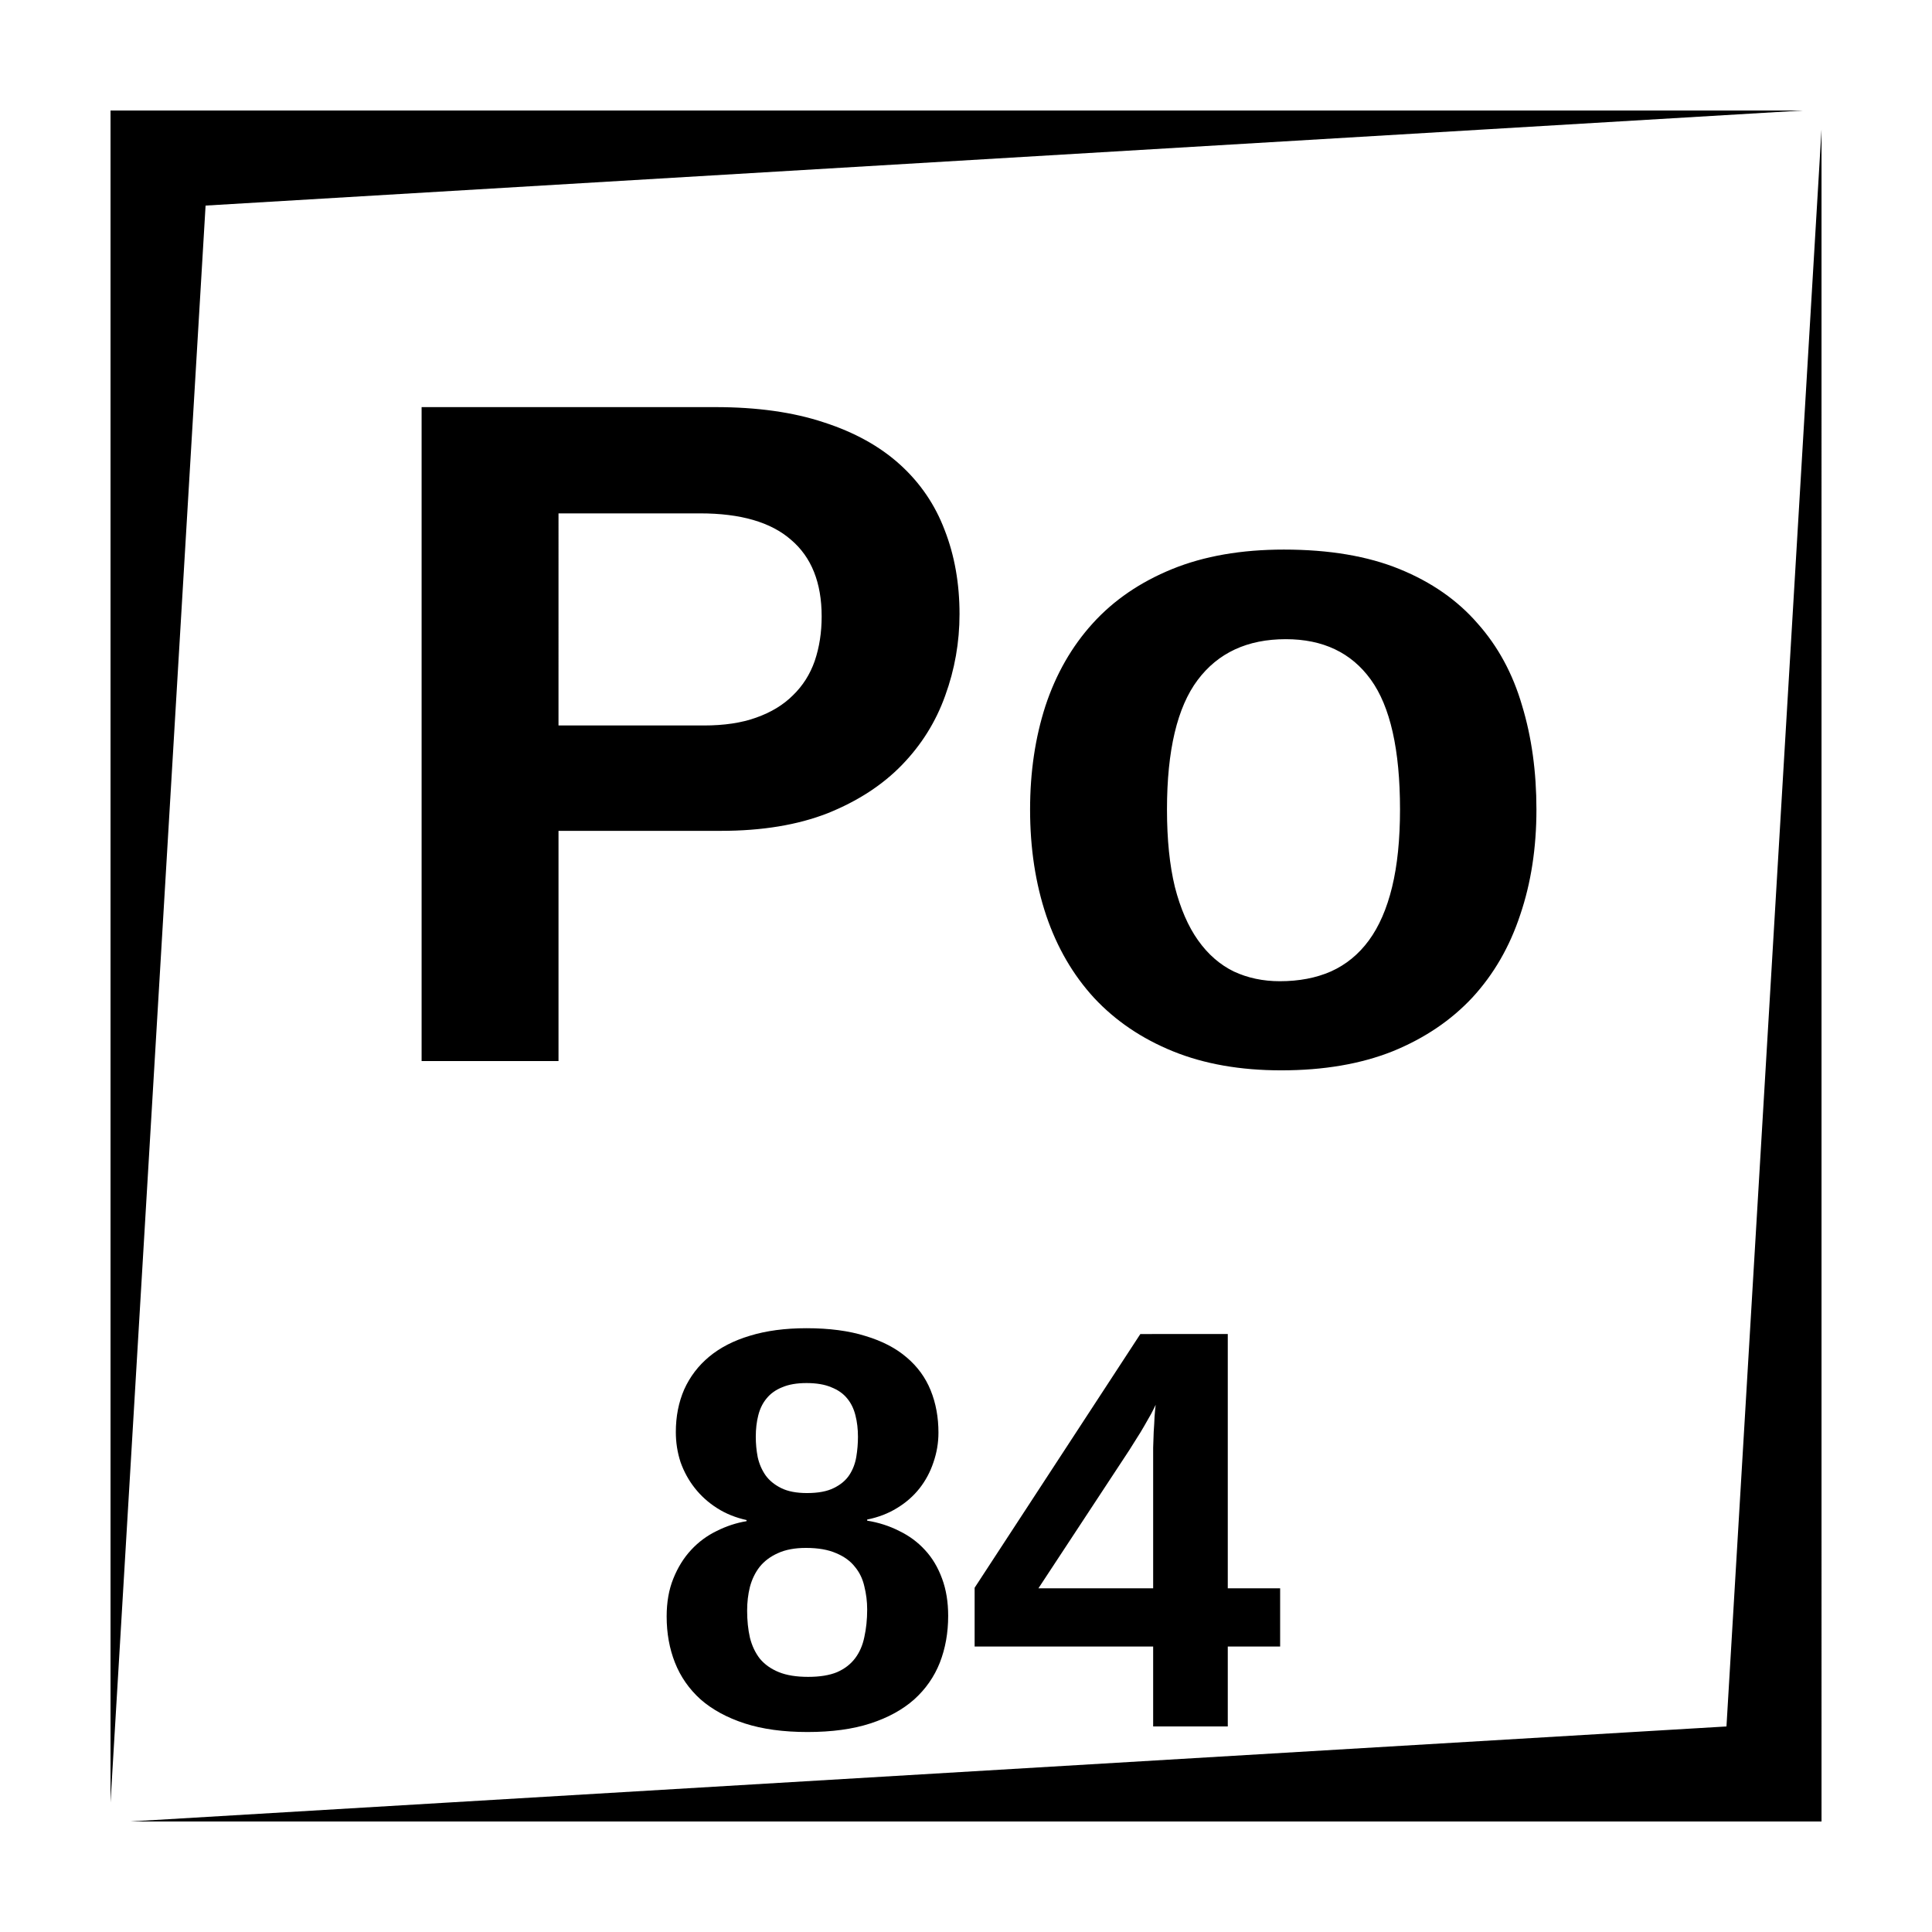 <?xml version="1.0" encoding="UTF-8"?>
<!-- Uploaded to: ICON Repo, www.svgrepo.com, Generator: ICON Repo Mixer Tools -->
<svg fill="#000000" width="800px" height="800px" version="1.1" viewBox="144 144 512 512" xmlns="http://www.w3.org/2000/svg">
 <path d="m173.29 173.29v448.39l25.191-423.2 423.2-25.191zm453.43 5.039-25.188 423.2-423.2 25.188h448.39zm-370.99 73.562v173.3h36.281v-61.008h43.051c10.906 0 20.336-1.559 28.289-4.672 7.953-3.199 14.516-7.465 19.68-12.793 5.168-5.332 8.984-11.445 11.445-18.332 2.543-6.969 3.809-14.188 3.809-21.648 0-8.117-1.312-15.535-3.938-22.258-2.543-6.723-6.477-12.5-11.809-17.34-5.328-4.836-12.055-8.57-20.172-11.195-8.117-2.707-17.711-4.055-28.781-4.055zm36.281 28.16h37.52c10.742 0 18.777 2.332 24.109 7.008 5.41 4.594 8.109 11.363 8.109 20.301 0 4.262-0.613 8.199-1.84 11.809-1.23 3.523-3.152 6.559-5.777 9.102-2.543 2.543-5.785 4.508-9.723 5.902-3.856 1.395-8.48 2.086-13.895 2.086h-38.504zm192.25 9.594c-11.316 0-21.191 1.723-29.641 5.168-8.445 3.445-15.461 8.234-21.035 14.387-5.578 6.148-9.75 13.457-12.539 21.902-2.703 8.363-4.062 17.504-4.062 27.426 0 10.25 1.43 19.645 4.301 28.172 2.871 8.445 7.098 15.699 12.672 21.766 5.66 6.066 12.629 10.789 20.91 14.148 8.285 3.363 17.84 5.039 28.664 5.039 11.234 0 21.074-1.676 29.52-5.039 8.449-3.441 15.5-8.199 21.156-14.266 5.66-6.152 9.879-13.457 12.664-21.906 2.871-8.445 4.301-17.746 4.301-27.914 0-10.004-1.266-19.188-3.809-27.555-2.457-8.445-6.394-15.707-11.805-21.773-5.332-6.152-12.219-10.941-20.668-14.387-8.445-3.445-18.656-5.168-30.629-5.168zm0.492 23.746c9.84 0 17.348 3.562 22.512 10.695 5.168 7.133 7.754 18.613 7.754 34.441 0 7.953-0.699 14.797-2.094 20.535-1.395 5.742-3.445 10.461-6.152 14.148-2.703 3.691-6.066 6.445-10.086 8.246-3.934 1.723-8.445 2.578-13.527 2.578-4.43 0-8.492-0.855-12.184-2.578-3.691-1.801-6.844-4.555-9.465-8.246-2.625-3.688-4.676-8.406-6.152-14.148-1.395-5.738-2.094-12.582-2.094-20.535 0-15.664 2.715-27.098 8.125-34.312 5.414-7.215 13.195-10.824 23.363-10.824zm-127.04 182.6c-5.66 0-10.648 0.668-14.977 1.996-4.281 1.281-7.871 3.121-10.777 5.531-2.902 2.41-5.113 5.312-6.641 8.707-1.477 3.394-2.215 7.156-2.215 11.289 0 2.754 0.414 5.41 1.25 7.969 0.887 2.508 2.144 4.801 3.769 6.867s3.59 3.84 5.902 5.316c2.312 1.477 4.922 2.527 7.824 3.168v0.293c-2.707 0.445-5.332 1.309-7.891 2.59-2.559 1.23-4.824 2.902-6.789 5.019-1.969 2.113-3.543 4.652-4.727 7.606-1.18 2.902-1.77 6.246-1.77 10.035 0 4.43 0.727 8.504 2.203 12.242 1.477 3.738 3.742 6.988 6.789 9.742 3.102 2.707 7 4.832 11.672 6.356 4.723 1.527 10.273 2.285 16.668 2.285 6.445 0 12.016-0.758 16.691-2.285 4.672-1.523 8.531-3.648 11.582-6.356 3.047-2.754 5.312-6.004 6.789-9.742 1.477-3.789 2.211-7.922 2.211-12.398 0-3.691-0.539-6.977-1.621-9.879-1.082-2.953-2.578-5.473-4.496-7.539-1.922-2.113-4.215-3.809-6.871-5.086-2.606-1.328-5.43-2.234-8.48-2.727v-0.293c2.953-0.594 5.578-1.605 7.891-3.031 2.363-1.43 4.359-3.168 5.984-5.234 1.621-2.066 2.844-4.359 3.68-6.871 0.887-2.559 1.336-5.184 1.336-7.891 0-4.082-0.688-7.824-2.066-11.219-1.375-3.394-3.5-6.305-6.356-8.719-2.852-2.457-6.492-4.348-10.922-5.676-4.379-1.379-9.594-2.066-15.645-2.066zm88.492 1.543-43.918 67.238v15.578h47.312v21.176h19.777v-21.176h13.875v-15.43h-13.875v-67.387zm-88.492 12.992c2.656 0 4.852 0.371 6.57 1.109 1.773 0.691 3.18 1.672 4.215 2.953 1.031 1.23 1.762 2.727 2.203 4.496 0.441 1.723 0.668 3.621 0.668 5.688 0 1.773-0.148 3.543-0.441 5.312-0.297 1.773-0.906 3.375-1.84 4.805-0.938 1.426-2.312 2.578-4.133 3.461-1.773 0.887-4.133 1.328-7.086 1.328-2.805 0-5.098-0.441-6.867-1.328-1.773-0.883-3.148-2.016-4.133-3.394-0.984-1.426-1.672-3.019-2.066-4.789-0.344-1.773-0.512-3.574-0.512-5.394 0-2.066 0.215-3.965 0.66-5.688 0.441-1.77 1.18-3.266 2.211-4.496 1.035-1.281 2.41-2.262 4.133-2.953 1.723-0.738 3.859-1.109 6.418-1.109zm92.555 5.766c-0.098 0.738-0.195 1.762-0.297 3.09-0.047 1.277-0.125 2.637-0.227 4.062-0.047 1.426-0.098 2.824-0.145 4.203v37.273h-30.406l24.125-36.684c0.543-0.836 1.164-1.82 1.852-2.953 0.738-1.133 1.426-2.254 2.066-3.383 0.688-1.184 1.309-2.266 1.852-3.25 0.539-1.031 0.934-1.82 1.18-2.359zm-92.695 37.922c3.25 0 5.926 0.473 8.043 1.406 2.113 0.887 3.766 2.086 4.949 3.613 1.23 1.477 2.055 3.207 2.496 5.176 0.492 1.969 0.75 4.004 0.75 6.121 0 2.656-0.258 5.086-0.75 7.301-0.441 2.164-1.246 4.035-2.43 5.609-1.18 1.574-2.773 2.812-4.793 3.699-2.016 0.836-4.574 1.25-7.672 1.25-3.102 0-5.688-0.414-7.754-1.25-2.066-0.836-3.742-2.019-5.019-3.543-1.23-1.574-2.117-3.445-2.656-5.609-0.492-2.164-0.738-4.555-0.738-7.164 0-2.211 0.246-4.309 0.738-6.277 0.539-2.016 1.395-3.789 2.578-5.312 1.23-1.527 2.832-2.727 4.801-3.613 2.016-0.934 4.508-1.406 7.457-1.406z"/>
</svg>